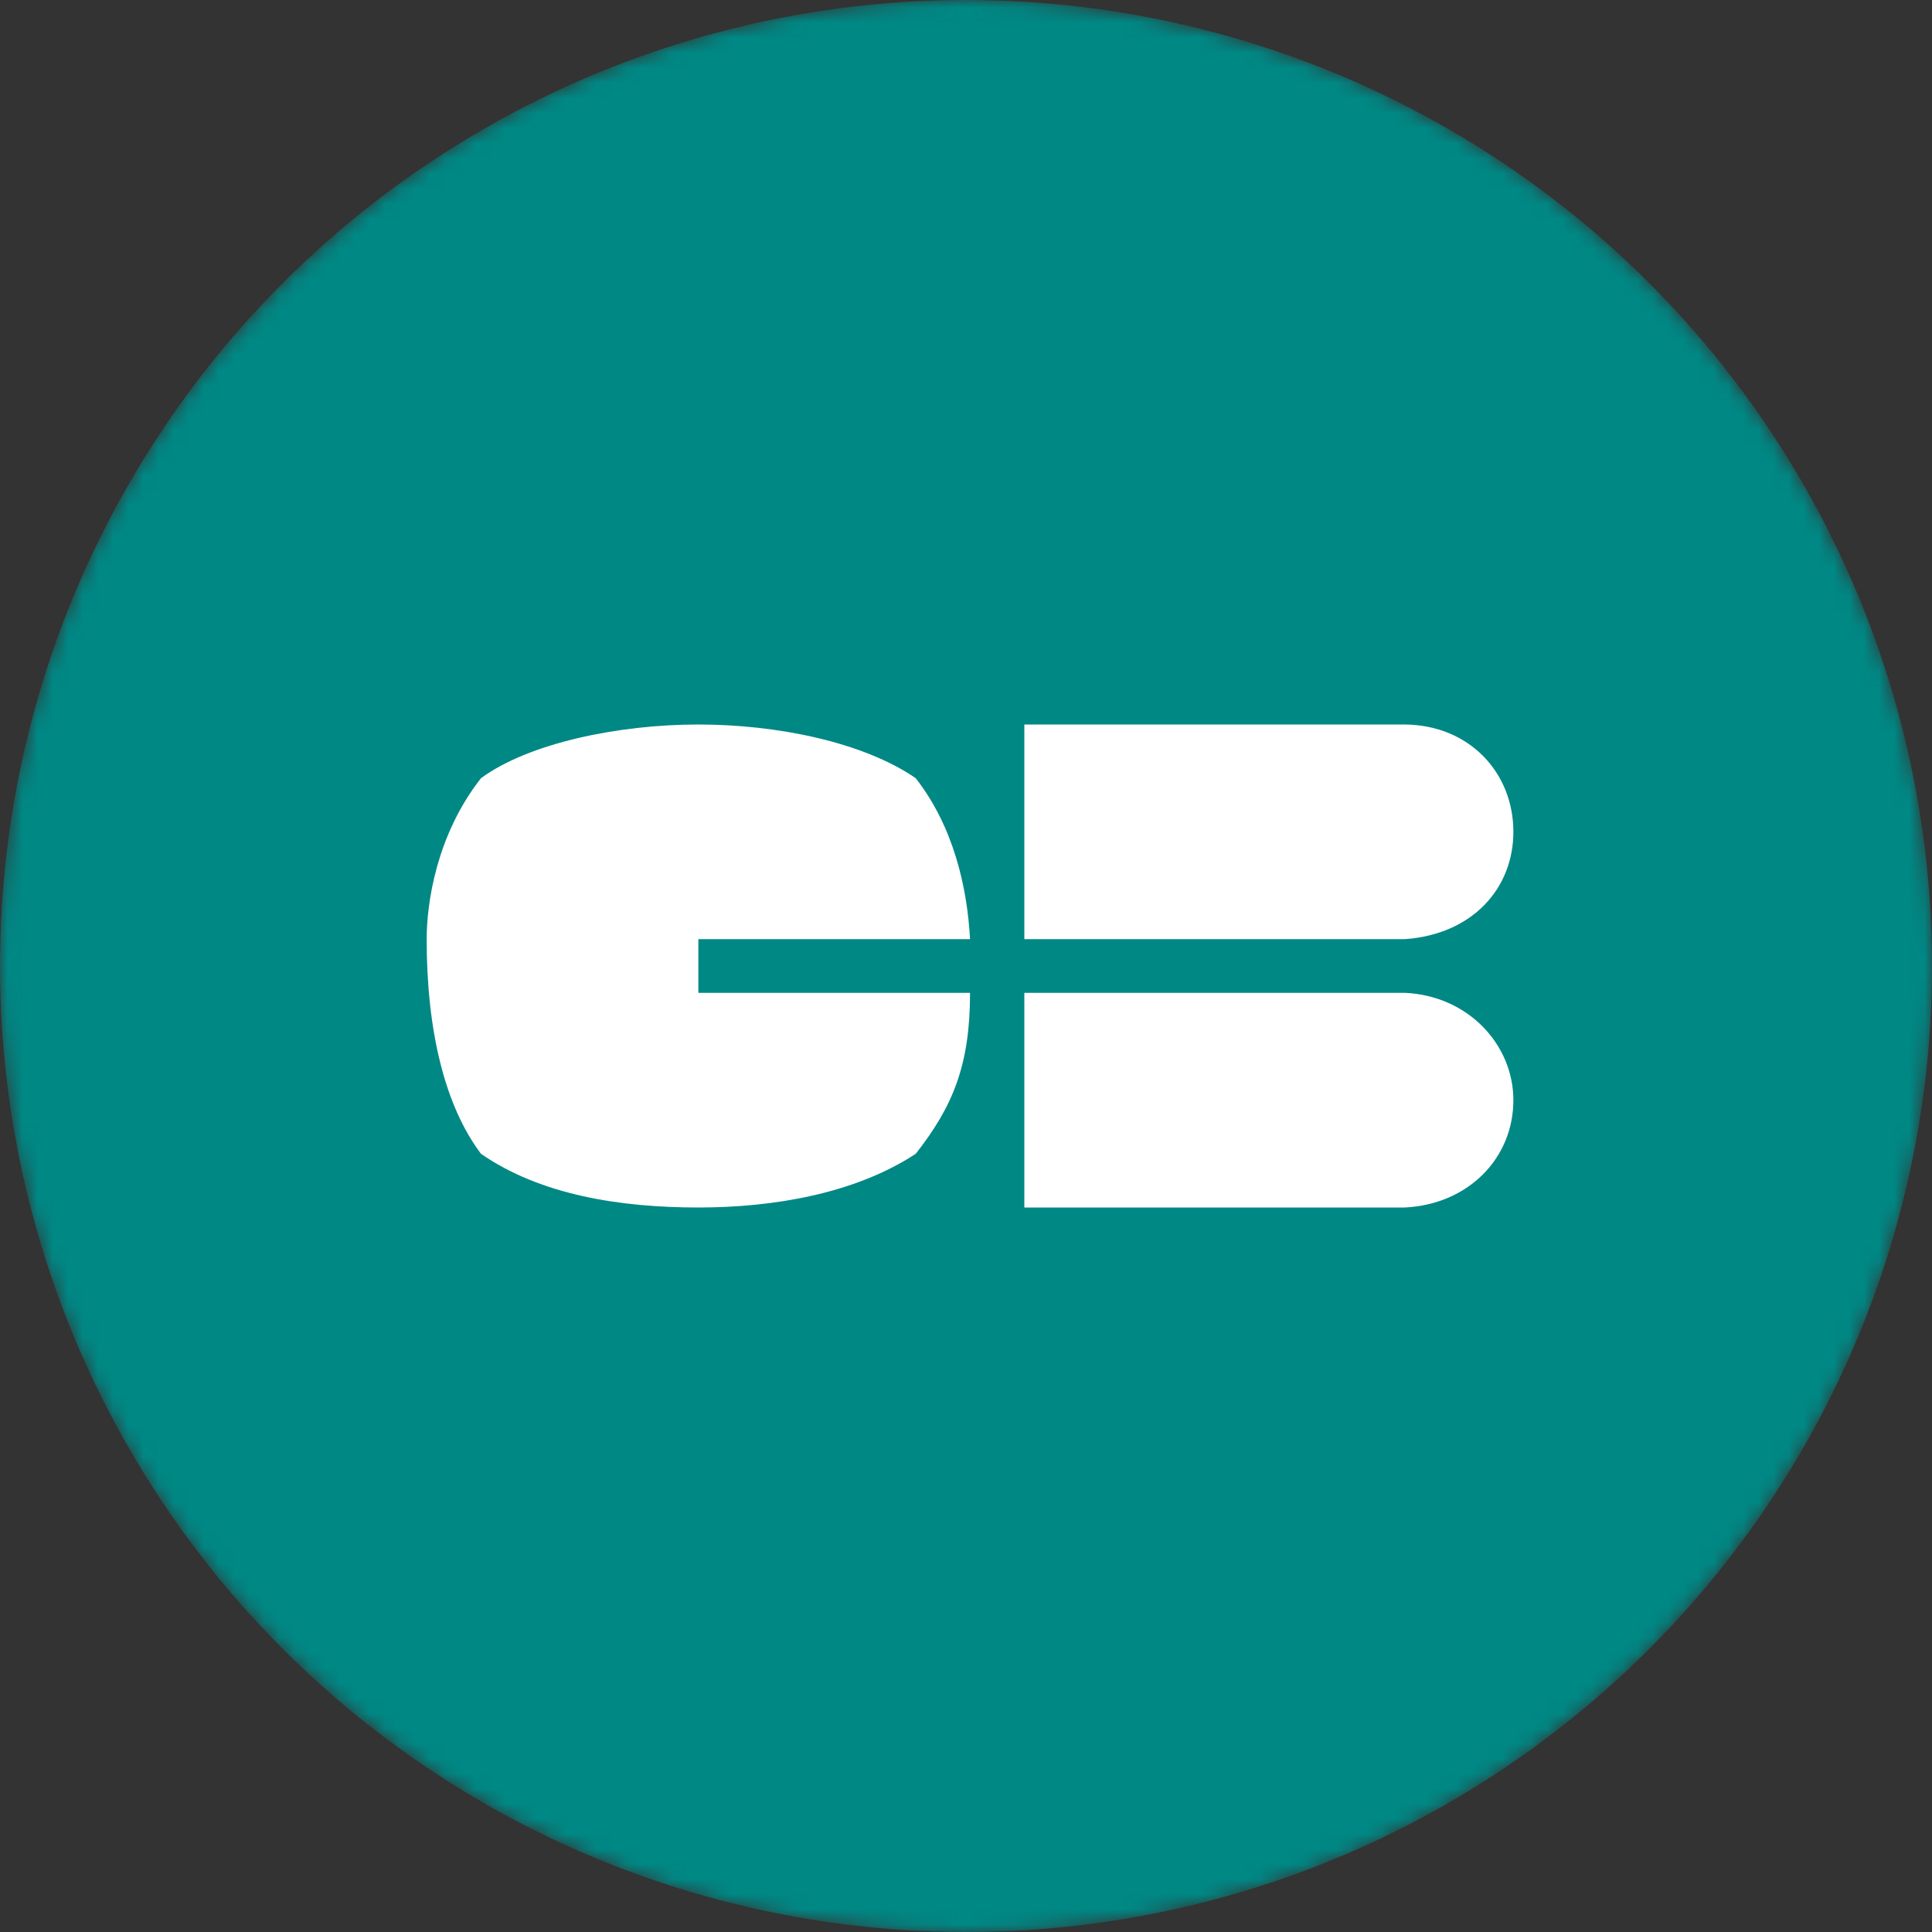 <svg width="128" height="128" viewBox="0 0 128 128" fill="none" xmlns="http://www.w3.org/2000/svg">
<rect x="0" y="0" width="128" height="128" fill="#333333" stroke="none"/>
<mask id="mask0" mask-type="alpha" maskUnits="userSpaceOnUse" x="0" y="0" width="128" height="128">
<circle cx="64" cy="64" r="64" fill="#222222"/>
</mask>
<g mask="url(#mask0)">
<circle cx="64" cy="64" r="64" fill="#008885"/>
<path fill-rule="evenodd" clip-rule="evenodd" d="M46.268 62.222H64.268C64.079 58.766 63.171 54.766 60.668 51.556C57.14 49.135 51.398 48 46.268 48C40.926 48 35.02 49.245 31.868 51.556C28.882 55.358 28.268 59.91 28.268 62.222C28.268 68.283 29.47 73.265 31.868 76.444C35.831 79.189 41.144 80 46.268 80C51.244 80 56.635 79.085 60.668 76.444C63.144 73.29 64.268 70.542 64.268 65.778H46.268V62.222Z" fill="white"/>
<path fill-rule="evenodd" clip-rule="evenodd" d="M67.865 65.777V80H93.065V80C97.278 79.795 100.265 76.736 100.265 72.888C100.265 69.22 97.278 65.964 93.065 65.777V65.777H67.865Z" fill="white"/>
<path fill-rule="evenodd" clip-rule="evenodd" d="M100.265 55.111C100.265 51.163 97.318 48.032 93.065 48C93.348 48.032 93.032 47.98 93.065 48H67.865V62.222H93.065C97.558 61.907 100.265 58.853 100.265 55.111" fill="white"/>
</g>
</svg>
